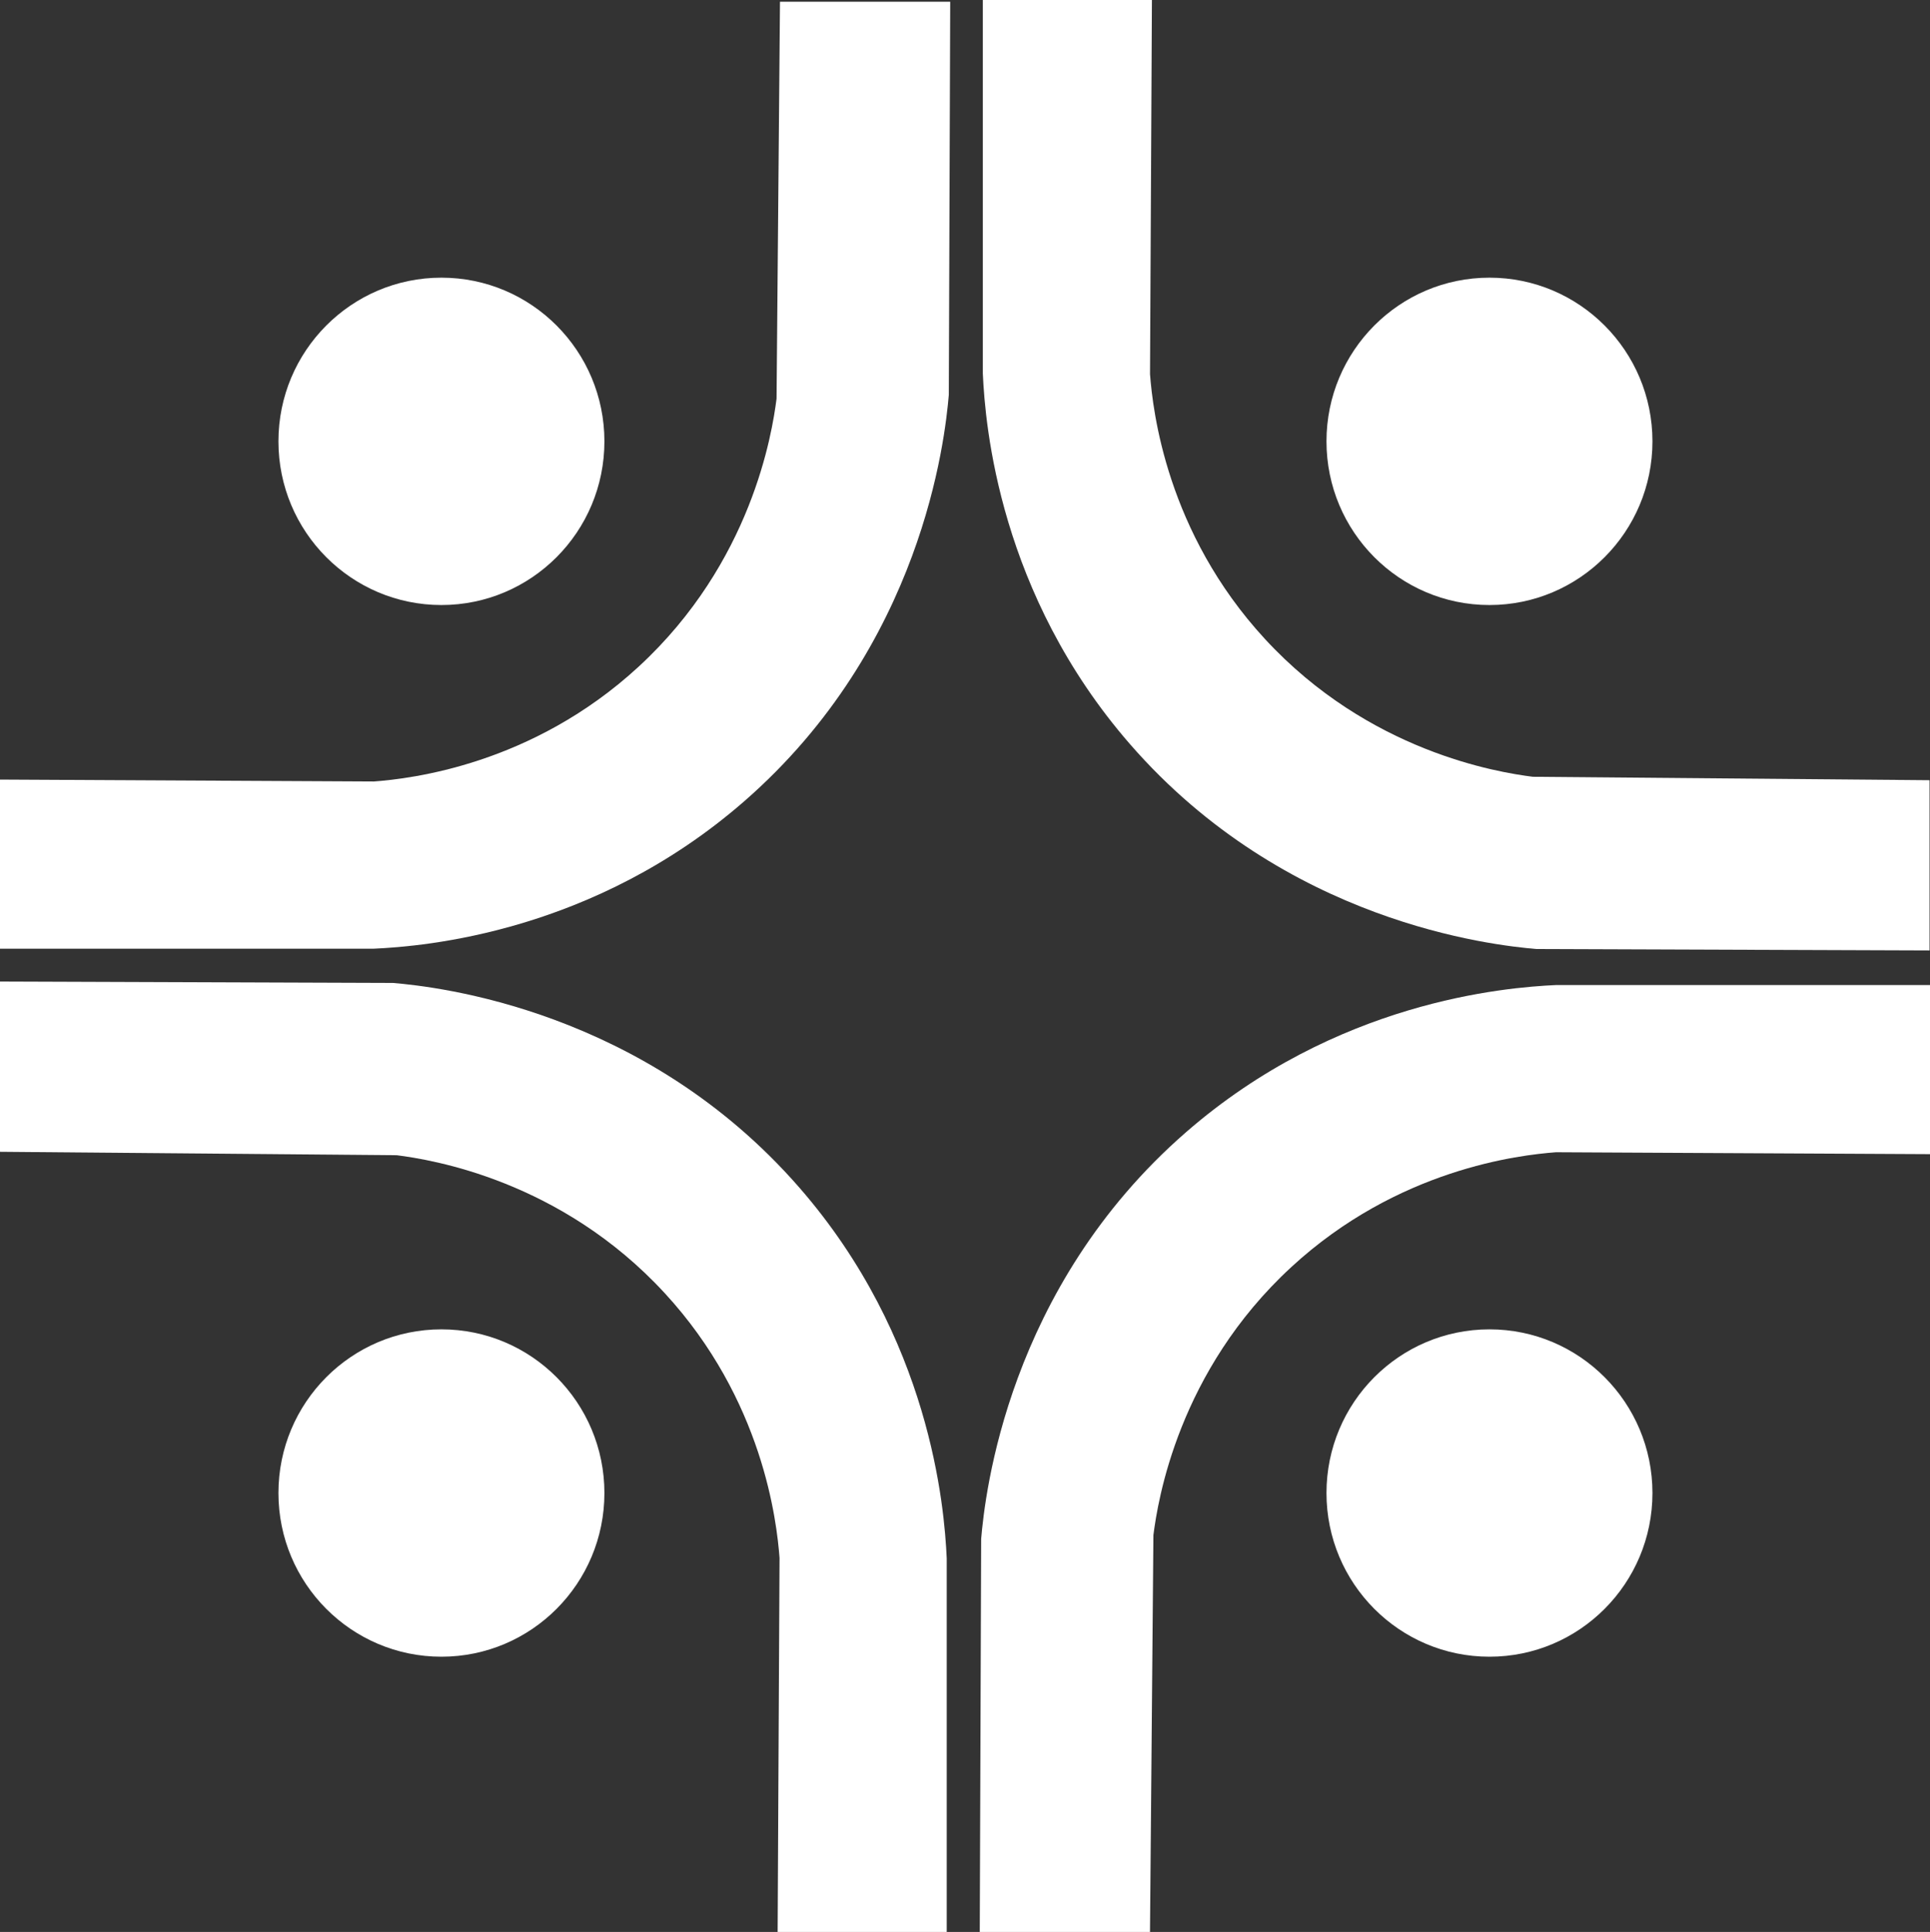 <svg id="Layer_1" data-name="Layer 1" xmlns="http://www.w3.org/2000/svg" viewBox="0 0 648.44 648.95">
  <rect x="0" y="0" width="648.44" height="648.95" fill="#333333" stroke="none"/>
  <defs>
    <style>
      .cls-1 {
        fill: #fff;
      }
    </style>
  </defs>
  <ellipse class="cls-1" cx="148.31" cy="148.25" rx="54.76" ry="54.98"/>
  <ellipse class="cls-1" cx="148.31" cy="501.51" rx="54.76" ry="54.98"/>
  <ellipse class="cls-1" cx="500.43" cy="501.51" rx="54.76" ry="54.98"/>
  <ellipse class="cls-1" cx="500.43" cy="148.25" rx="54.76" ry="54.98"/>
  <path class="cls-1" d="M0,386.89v-57.19l132.04.47c14.82,1.27,84.32,8.82,136.55,68.77,43.97,50.47,48.71,107.1,49.49,124.53v125.49h-56.81l.64-125.66c-.93-12.27-5.54-53.11-38.6-88.96-34.95-37.9-78.27-44.81-90-46.3-44.44-.38-88.88-.77-133.32-1.15Z"/>
  <path class="cls-1" d="M386.37,648.95h-57.19s.47-132.04.47-132.04c1.27-14.82,8.82-84.32,68.77-136.55,50.47-43.97,107.1-48.71,124.53-49.49,41.83,0,83.66,0,125.49,0v56.81s-125.66-.64-125.66-.64c-12.27.93-53.11,5.54-88.96,38.6-37.9,34.95-44.81,78.27-46.3,90-.38,44.44-.77,88.88-1.15,133.32Z"/>
  <path class="cls-1" d="M262.06.59h57.19s-.47,132.04-.47,132.04c-1.27,14.82-8.82,84.32-68.77,136.55-50.47,43.97-107.1,48.71-124.53,49.49-41.83,0-83.66,0-125.49,0v-56.81s125.66.64,125.66.64c12.27-.93,53.11-5.54,88.96-38.6,37.9-34.95,44.81-78.27,46.3-90,.38-44.44.77-88.88,1.15-133.32Z"/>
  <path class="cls-1" d="M648.29,262.06v57.19l-132.04-.47c-14.82-1.27-84.32-8.82-136.55-68.77-43.97-50.47-48.71-107.1-49.49-124.53V0h56.81l-.64,125.66c.93,12.27,5.54,53.11,38.6,88.96,34.95,37.9,78.27,44.81,90,46.3,44.44.38,88.88.77,133.32,1.15Z"/>
</svg>